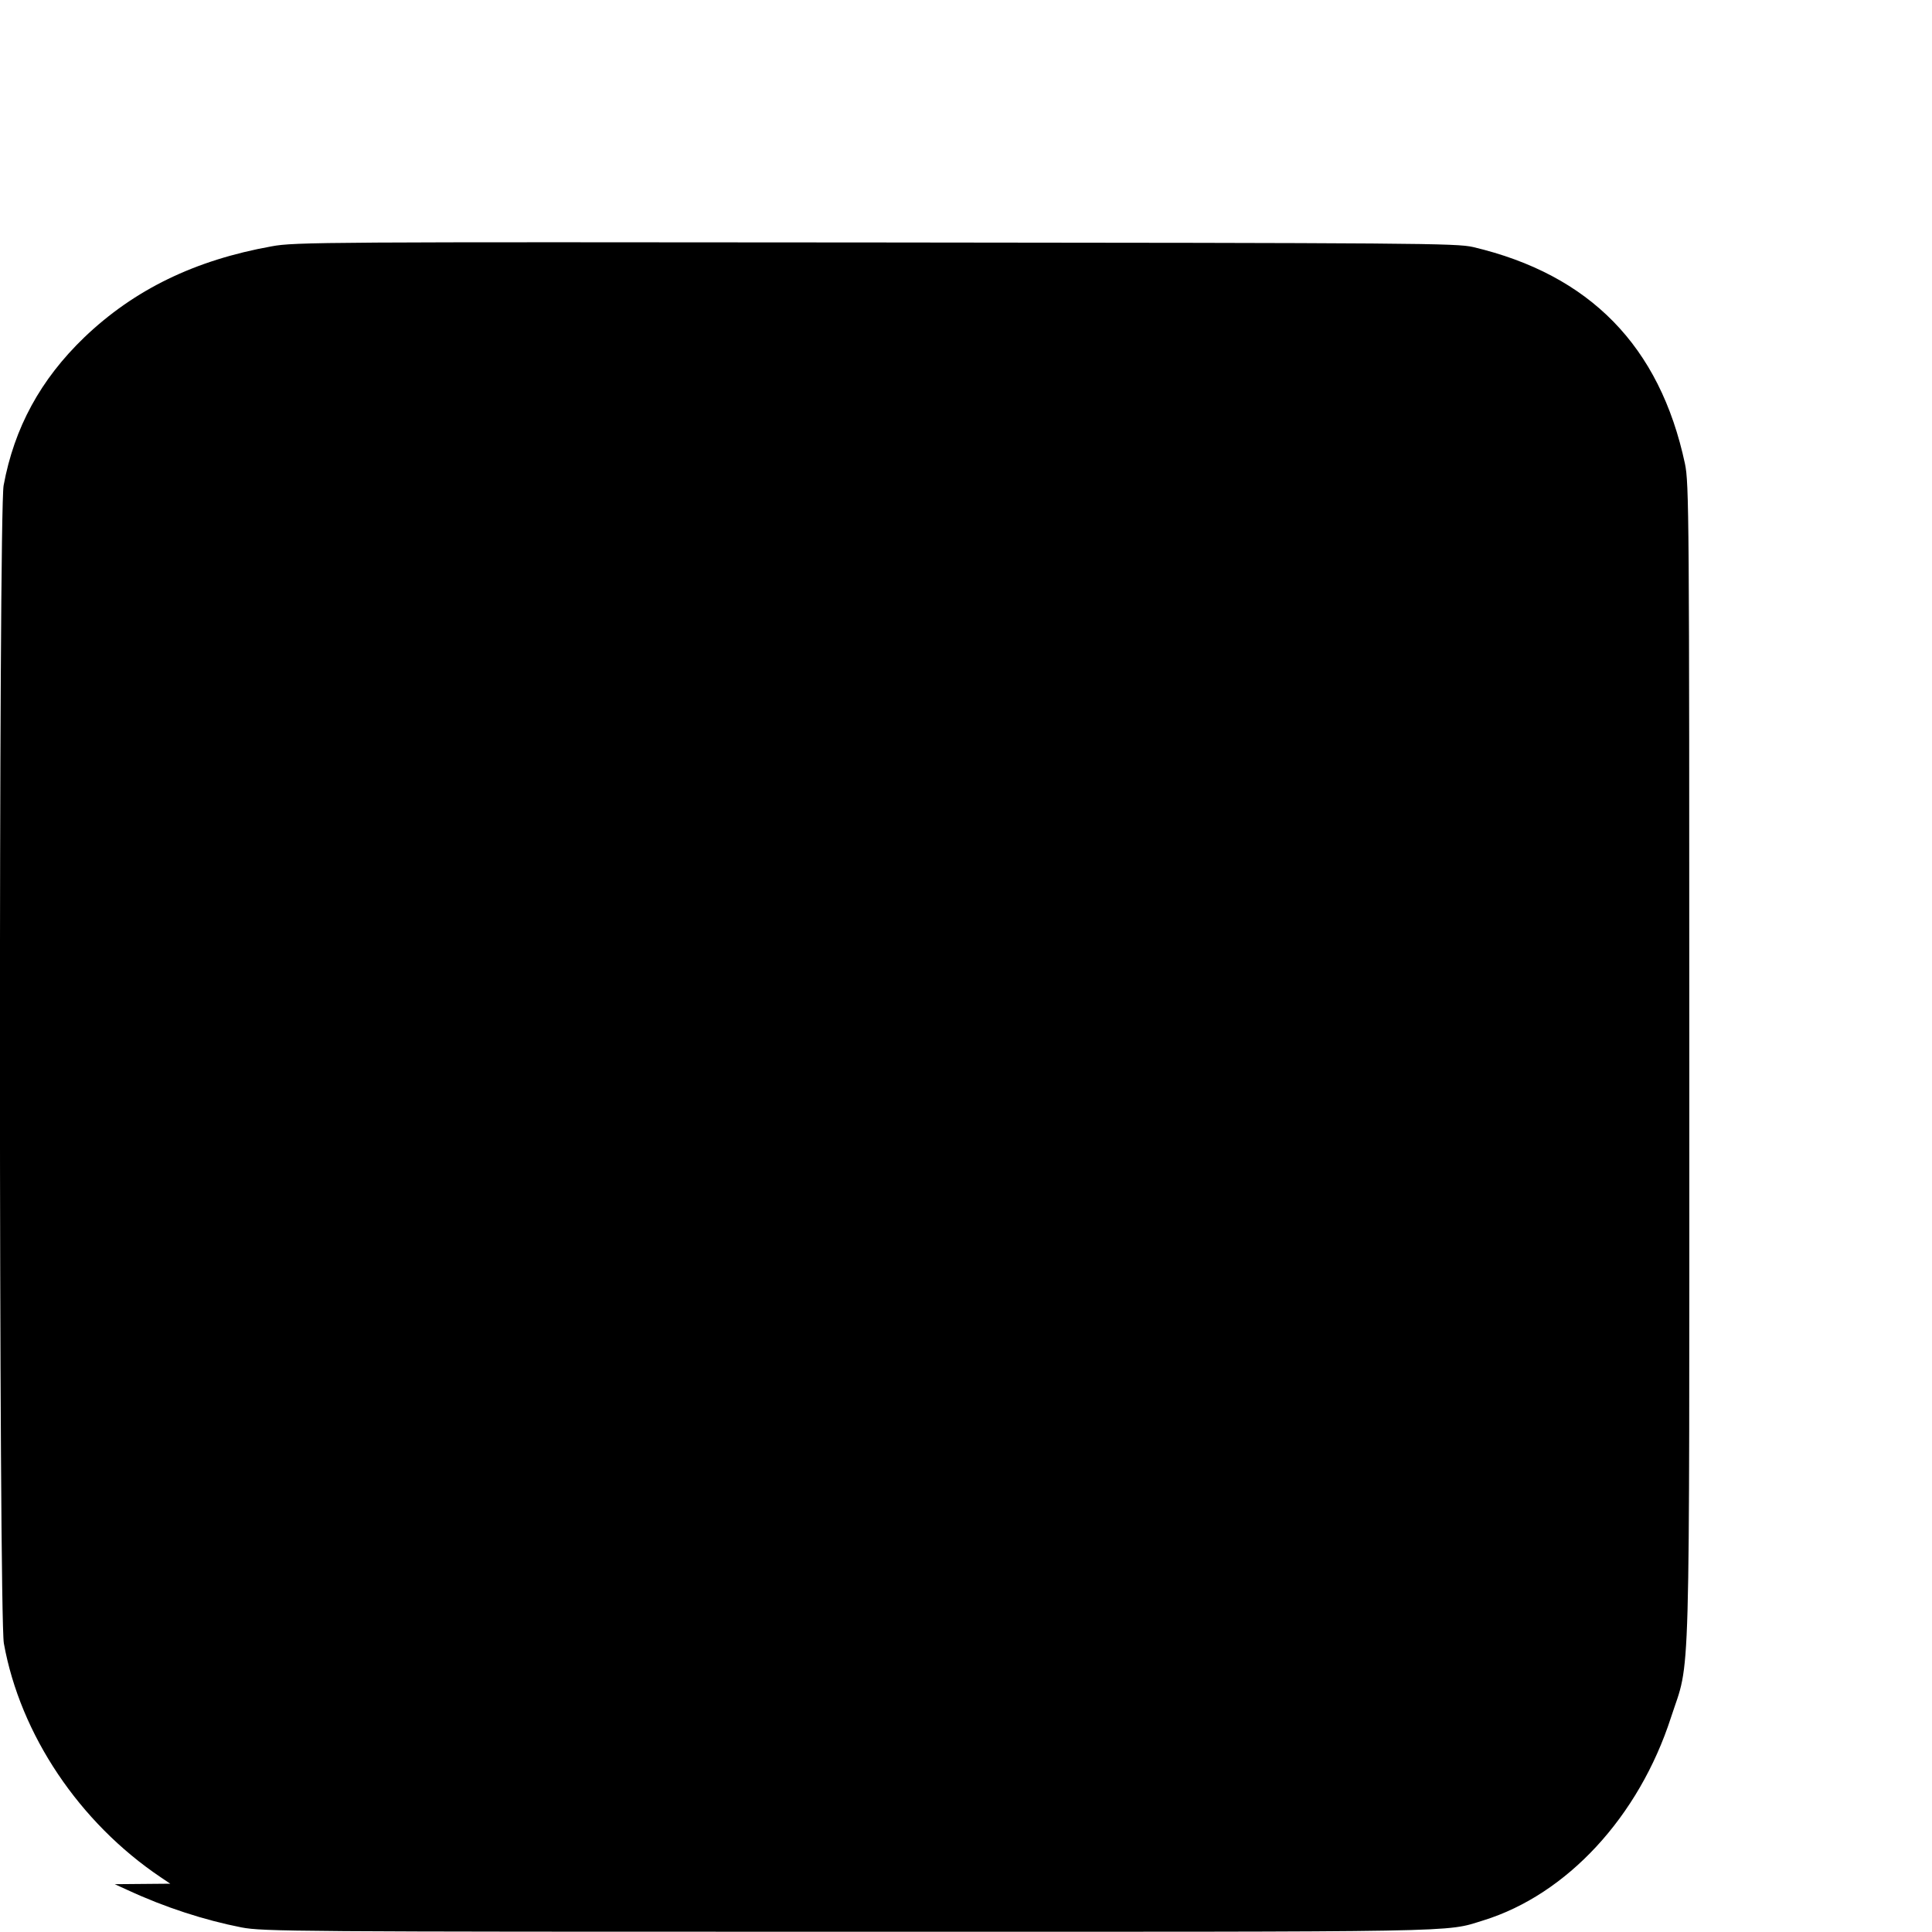 <?xml version="1.0" standalone="no"?>
<!DOCTYPE svg PUBLIC "-//W3C//DTD SVG 20010904//EN"
 "http://www.w3.org/TR/2001/REC-SVG-20010904/DTD/svg10.dtd">
<svg version="1.0" xmlns="http://www.w3.org/2000/svg"
 width="16pt" height="16pt" viewBox="0 0 16 16"
 preserveAspectRatio="xMidYMid meet">
<g transform="translate(0,16) scale(0.002,-0.002)"
fill="#000000" stroke="none">
<path d="M1125 6980 c-318 -57 -569 -179 -776 -377 -181 -174 -290 -374 -334
-613 -21 -114 -20 -4678 1 -4795 68 -378 313 -742 649 -968 l40 -27 -115 -1
-115 -1 55 -25 c153 -71 317 -124 470 -154 90 -17 212 -18 2515 -18 2587 0
2465 -3 2627 47 346 107 644 429 777 840 82 252 76 30 76 2717 0 2271 -1 2394
-18 2475 -104 487 -394 783 -877 897 -70 16 -220 17 -2475 19 -2272 2 -2405 2
-2500 -16z"/>
</g>
</svg>
